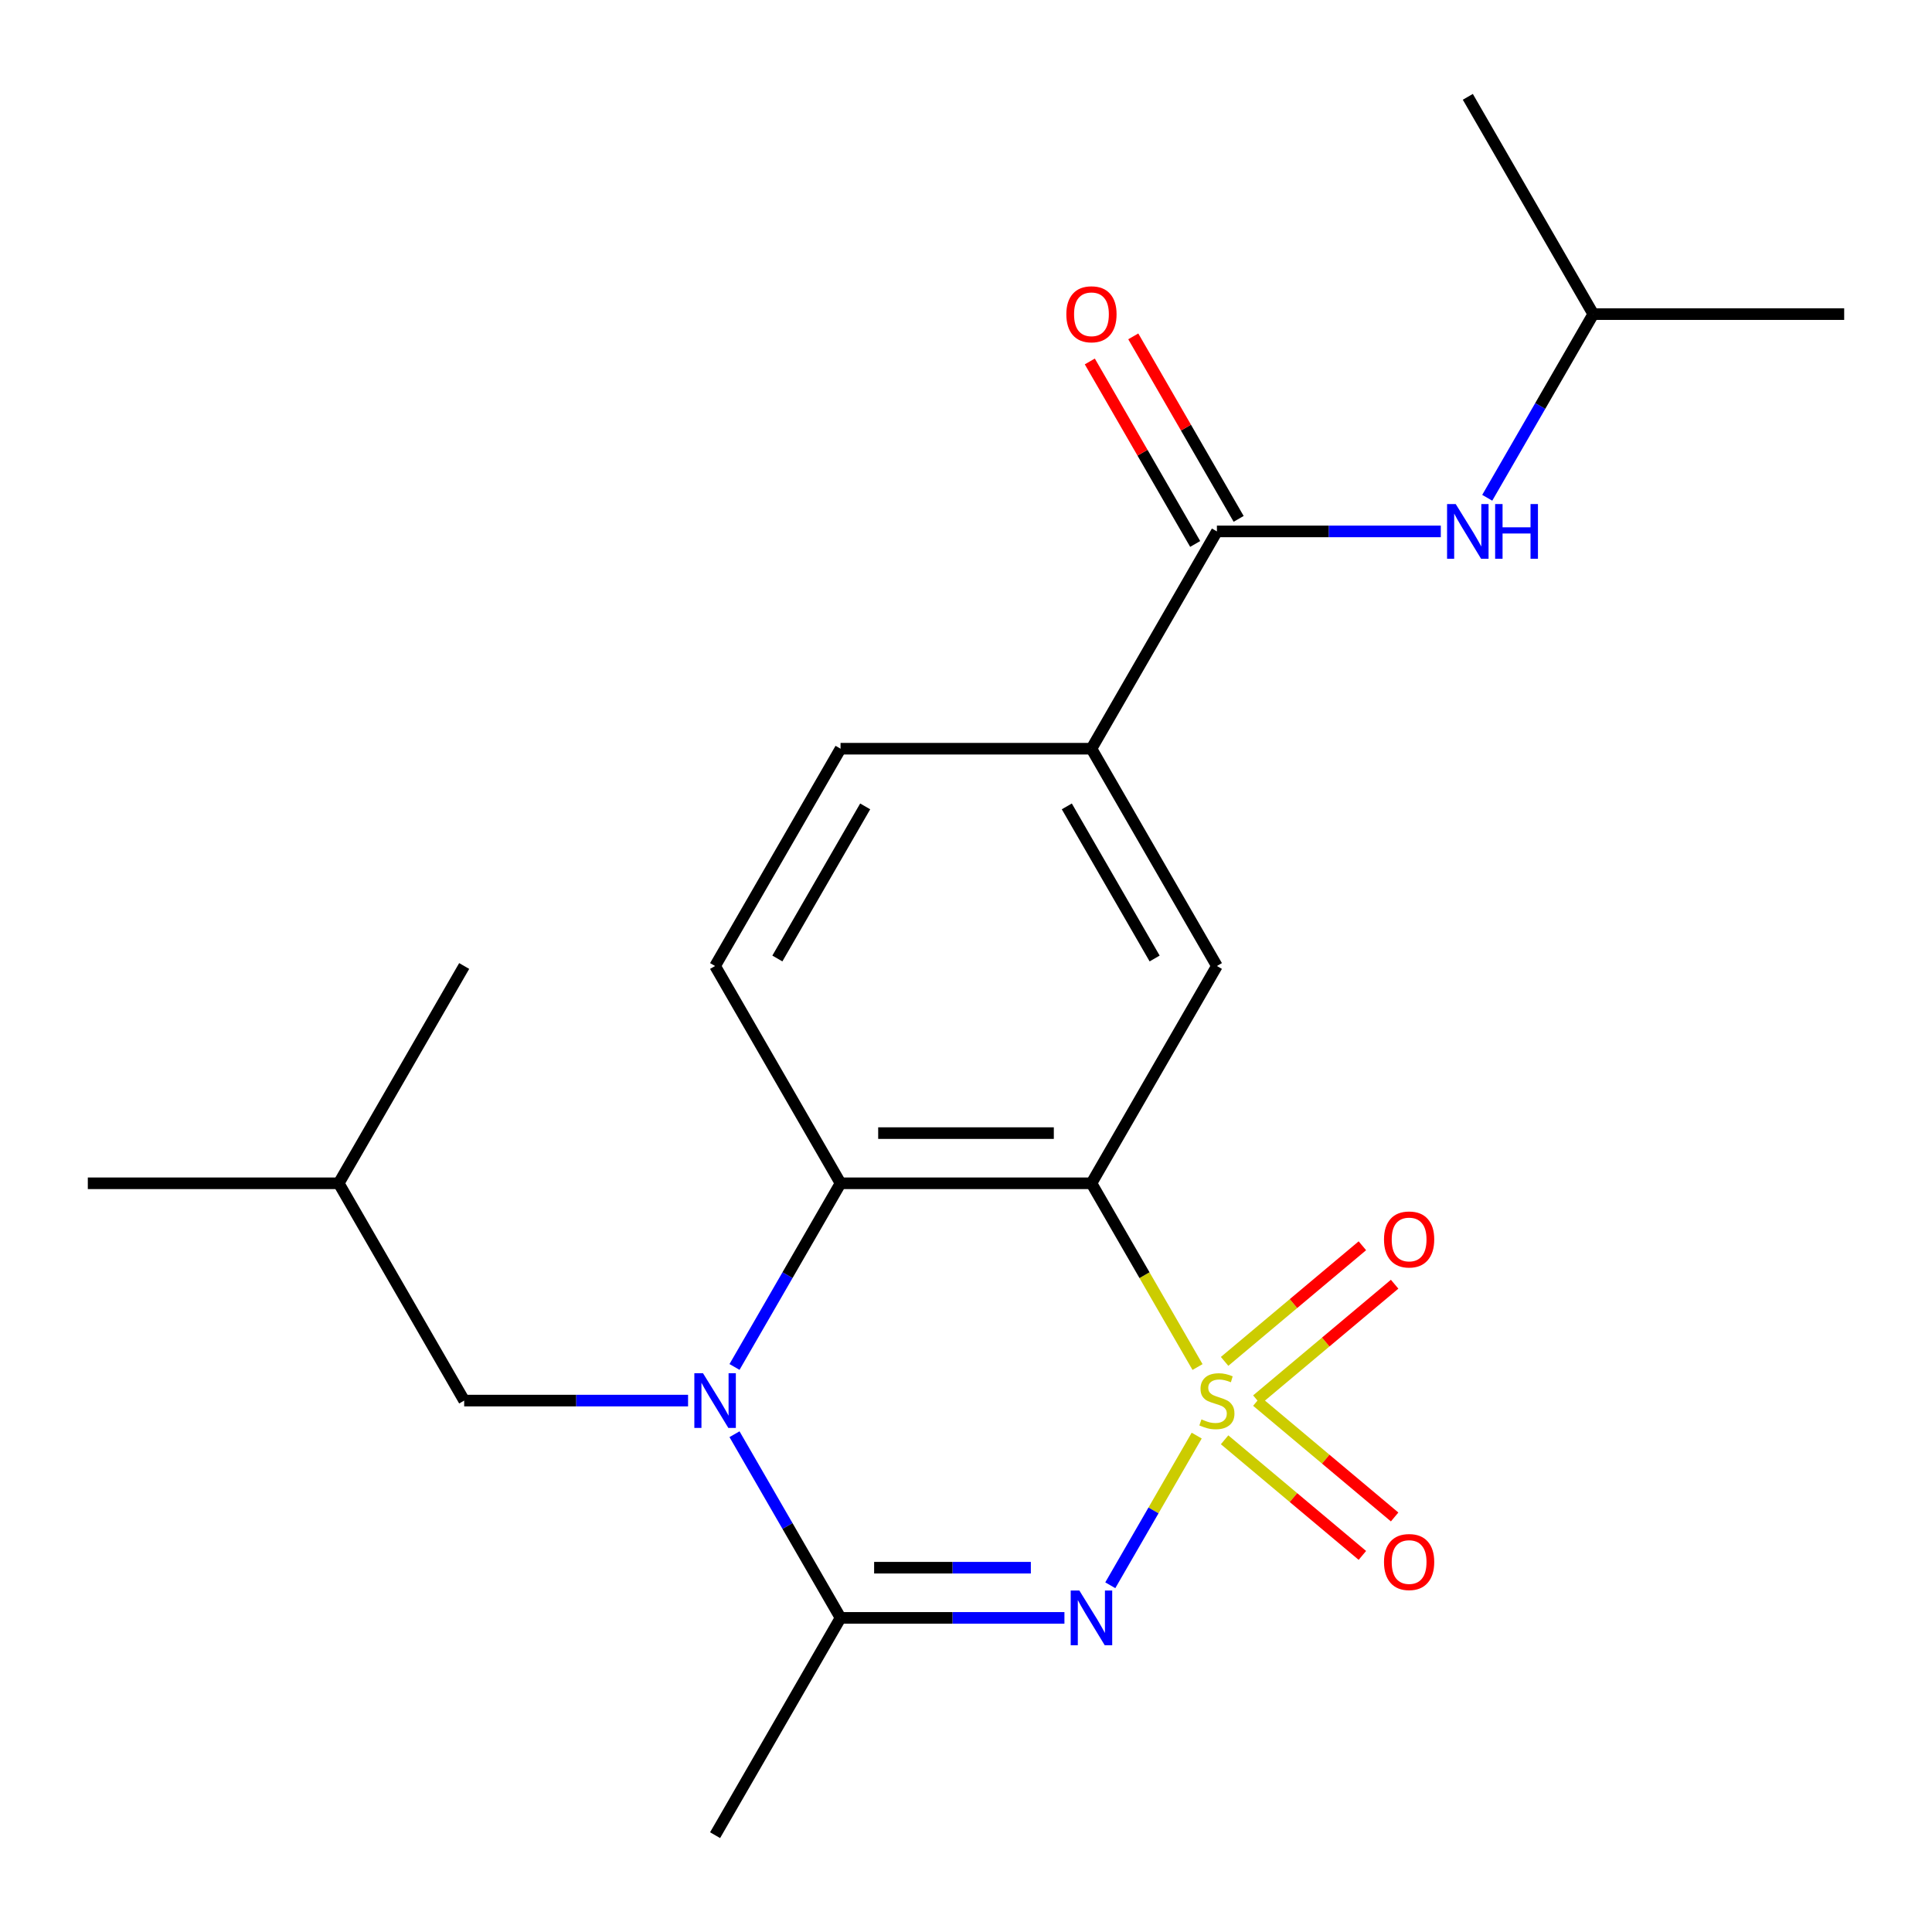 <?xml version='1.0' encoding='iso-8859-1'?>
<svg version='1.1' baseProfile='full'
              xmlns='http://www.w3.org/2000/svg'
                      xmlns:rdkit='http://www.rdkit.org/xml'
                      xmlns:xlink='http://www.w3.org/1999/xlink'
                  xml:space='preserve'
width='1000px' height='1000px' viewBox='0 0 1000 1000'>
<!-- END OF HEADER -->
<rect style='opacity:1.0;fill:#FFFFFF;stroke:none' width='1000' height='1000' x='0' y='0'> </rect>
<path class='bond-0' d='M 619.405,743.068 L 597.044,781.799' style='fill:none;fill-rule:evenodd;stroke:#CCCC00;stroke-width:6px;stroke-linecap:butt;stroke-linejoin:miter;stroke-opacity:1' />
<path class='bond-0' d='M 597.044,781.799 L 574.683,820.529' style='fill:none;fill-rule:evenodd;stroke:#0000FF;stroke-width:6px;stroke-linecap:butt;stroke-linejoin:miter;stroke-opacity:1' />
<path class='bond-1' d='M 619.843,707.575 L 592.389,660.023' style='fill:none;fill-rule:evenodd;stroke:#CCCC00;stroke-width:6px;stroke-linecap:butt;stroke-linejoin:miter;stroke-opacity:1' />
<path class='bond-1' d='M 592.389,660.023 L 564.935,612.471' style='fill:none;fill-rule:evenodd;stroke:#000000;stroke-width:6px;stroke-linecap:butt;stroke-linejoin:miter;stroke-opacity:1' />
<path class='bond-8' d='M 650.545,724.547 L 686.202,694.627' style='fill:none;fill-rule:evenodd;stroke:#CCCC00;stroke-width:6px;stroke-linecap:butt;stroke-linejoin:miter;stroke-opacity:1' />
<path class='bond-8' d='M 686.202,694.627 L 721.86,664.706' style='fill:none;fill-rule:evenodd;stroke:#FF0000;stroke-width:6px;stroke-linecap:butt;stroke-linejoin:miter;stroke-opacity:1' />
<path class='bond-8' d='M 633.849,704.65 L 669.507,674.729' style='fill:none;fill-rule:evenodd;stroke:#CCCC00;stroke-width:6px;stroke-linecap:butt;stroke-linejoin:miter;stroke-opacity:1' />
<path class='bond-8' d='M 669.507,674.729 L 705.164,644.809' style='fill:none;fill-rule:evenodd;stroke:#FF0000;stroke-width:6px;stroke-linecap:butt;stroke-linejoin:miter;stroke-opacity:1' />
<path class='bond-9' d='M 633.849,745.234 L 669.507,775.154' style='fill:none;fill-rule:evenodd;stroke:#CCCC00;stroke-width:6px;stroke-linecap:butt;stroke-linejoin:miter;stroke-opacity:1' />
<path class='bond-9' d='M 669.507,775.154 L 705.164,805.074' style='fill:none;fill-rule:evenodd;stroke:#FF0000;stroke-width:6px;stroke-linecap:butt;stroke-linejoin:miter;stroke-opacity:1' />
<path class='bond-9' d='M 650.545,725.336 L 686.202,755.257' style='fill:none;fill-rule:evenodd;stroke:#CCCC00;stroke-width:6px;stroke-linecap:butt;stroke-linejoin:miter;stroke-opacity:1' />
<path class='bond-9' d='M 686.202,755.257 L 721.86,785.177' style='fill:none;fill-rule:evenodd;stroke:#FF0000;stroke-width:6px;stroke-linecap:butt;stroke-linejoin:miter;stroke-opacity:1' />
<path class='bond-3' d='M 550.948,837.412 L 493.007,837.412' style='fill:none;fill-rule:evenodd;stroke:#0000FF;stroke-width:6px;stroke-linecap:butt;stroke-linejoin:miter;stroke-opacity:1' />
<path class='bond-3' d='M 493.007,837.412 L 435.065,837.412' style='fill:none;fill-rule:evenodd;stroke:#000000;stroke-width:6px;stroke-linecap:butt;stroke-linejoin:miter;stroke-opacity:1' />
<path class='bond-3' d='M 533.566,811.438 L 493.007,811.438' style='fill:none;fill-rule:evenodd;stroke:#0000FF;stroke-width:6px;stroke-linecap:butt;stroke-linejoin:miter;stroke-opacity:1' />
<path class='bond-3' d='M 493.007,811.438 L 452.447,811.438' style='fill:none;fill-rule:evenodd;stroke:#000000;stroke-width:6px;stroke-linecap:butt;stroke-linejoin:miter;stroke-opacity:1' />
<path class='bond-4' d='M 564.935,612.471 L 435.065,612.471' style='fill:none;fill-rule:evenodd;stroke:#000000;stroke-width:6px;stroke-linecap:butt;stroke-linejoin:miter;stroke-opacity:1' />
<path class='bond-4' d='M 545.455,586.497 L 454.545,586.497' style='fill:none;fill-rule:evenodd;stroke:#000000;stroke-width:6px;stroke-linecap:butt;stroke-linejoin:miter;stroke-opacity:1' />
<path class='bond-5' d='M 564.935,612.471 L 629.87,500' style='fill:none;fill-rule:evenodd;stroke:#000000;stroke-width:6px;stroke-linecap:butt;stroke-linejoin:miter;stroke-opacity:1' />
<path class='bond-2' d='M 380.18,707.535 L 407.622,660.003' style='fill:none;fill-rule:evenodd;stroke:#0000FF;stroke-width:6px;stroke-linecap:butt;stroke-linejoin:miter;stroke-opacity:1' />
<path class='bond-2' d='M 407.622,660.003 L 435.065,612.471' style='fill:none;fill-rule:evenodd;stroke:#000000;stroke-width:6px;stroke-linecap:butt;stroke-linejoin:miter;stroke-opacity:1' />
<path class='bond-12' d='M 356.143,724.942 L 298.201,724.942' style='fill:none;fill-rule:evenodd;stroke:#0000FF;stroke-width:6px;stroke-linecap:butt;stroke-linejoin:miter;stroke-opacity:1' />
<path class='bond-12' d='M 298.201,724.942 L 240.26,724.942' style='fill:none;fill-rule:evenodd;stroke:#000000;stroke-width:6px;stroke-linecap:butt;stroke-linejoin:miter;stroke-opacity:1' />
<path class='bond-22' d='M 380.18,742.348 L 407.622,789.88' style='fill:none;fill-rule:evenodd;stroke:#0000FF;stroke-width:6px;stroke-linecap:butt;stroke-linejoin:miter;stroke-opacity:1' />
<path class='bond-22' d='M 407.622,789.88 L 435.065,837.412' style='fill:none;fill-rule:evenodd;stroke:#000000;stroke-width:6px;stroke-linecap:butt;stroke-linejoin:miter;stroke-opacity:1' />
<path class='bond-15' d='M 435.065,837.412 L 370.13,949.883' style='fill:none;fill-rule:evenodd;stroke:#000000;stroke-width:6px;stroke-linecap:butt;stroke-linejoin:miter;stroke-opacity:1' />
<path class='bond-11' d='M 435.065,612.471 L 370.13,500' style='fill:none;fill-rule:evenodd;stroke:#000000;stroke-width:6px;stroke-linecap:butt;stroke-linejoin:miter;stroke-opacity:1' />
<path class='bond-7' d='M 629.87,500 L 564.935,387.529' style='fill:none;fill-rule:evenodd;stroke:#000000;stroke-width:6px;stroke-linecap:butt;stroke-linejoin:miter;stroke-opacity:1' />
<path class='bond-7' d='M 597.636,496.116 L 552.181,417.387' style='fill:none;fill-rule:evenodd;stroke:#000000;stroke-width:6px;stroke-linecap:butt;stroke-linejoin:miter;stroke-opacity:1' />
<path class='bond-6' d='M 629.87,275.058 L 564.935,387.529' style='fill:none;fill-rule:evenodd;stroke:#000000;stroke-width:6px;stroke-linecap:butt;stroke-linejoin:miter;stroke-opacity:1' />
<path class='bond-10' d='M 629.87,275.058 L 687.812,275.058' style='fill:none;fill-rule:evenodd;stroke:#000000;stroke-width:6px;stroke-linecap:butt;stroke-linejoin:miter;stroke-opacity:1' />
<path class='bond-10' d='M 687.812,275.058 L 745.754,275.058' style='fill:none;fill-rule:evenodd;stroke:#0000FF;stroke-width:6px;stroke-linecap:butt;stroke-linejoin:miter;stroke-opacity:1' />
<path class='bond-13' d='M 641.117,268.565 L 613.848,221.333' style='fill:none;fill-rule:evenodd;stroke:#000000;stroke-width:6px;stroke-linecap:butt;stroke-linejoin:miter;stroke-opacity:1' />
<path class='bond-13' d='M 613.848,221.333 L 586.578,174.101' style='fill:none;fill-rule:evenodd;stroke:#FF0000;stroke-width:6px;stroke-linecap:butt;stroke-linejoin:miter;stroke-opacity:1' />
<path class='bond-13' d='M 618.623,281.552 L 591.354,234.32' style='fill:none;fill-rule:evenodd;stroke:#000000;stroke-width:6px;stroke-linecap:butt;stroke-linejoin:miter;stroke-opacity:1' />
<path class='bond-13' d='M 591.354,234.32 L 564.084,187.088' style='fill:none;fill-rule:evenodd;stroke:#FF0000;stroke-width:6px;stroke-linecap:butt;stroke-linejoin:miter;stroke-opacity:1' />
<path class='bond-14' d='M 564.935,387.529 L 435.065,387.529' style='fill:none;fill-rule:evenodd;stroke:#000000;stroke-width:6px;stroke-linecap:butt;stroke-linejoin:miter;stroke-opacity:1' />
<path class='bond-16' d='M 769.79,257.652 L 797.233,210.12' style='fill:none;fill-rule:evenodd;stroke:#0000FF;stroke-width:6px;stroke-linecap:butt;stroke-linejoin:miter;stroke-opacity:1' />
<path class='bond-16' d='M 797.233,210.12 L 824.675,162.588' style='fill:none;fill-rule:evenodd;stroke:#000000;stroke-width:6px;stroke-linecap:butt;stroke-linejoin:miter;stroke-opacity:1' />
<path class='bond-23' d='M 370.13,500 L 435.065,387.529' style='fill:none;fill-rule:evenodd;stroke:#000000;stroke-width:6px;stroke-linecap:butt;stroke-linejoin:miter;stroke-opacity:1' />
<path class='bond-23' d='M 402.364,496.116 L 447.819,417.387' style='fill:none;fill-rule:evenodd;stroke:#000000;stroke-width:6px;stroke-linecap:butt;stroke-linejoin:miter;stroke-opacity:1' />
<path class='bond-17' d='M 240.26,724.942 L 175.325,612.471' style='fill:none;fill-rule:evenodd;stroke:#000000;stroke-width:6px;stroke-linecap:butt;stroke-linejoin:miter;stroke-opacity:1' />
<path class='bond-18' d='M 824.675,162.588 L 954.545,162.588' style='fill:none;fill-rule:evenodd;stroke:#000000;stroke-width:6px;stroke-linecap:butt;stroke-linejoin:miter;stroke-opacity:1' />
<path class='bond-19' d='M 824.675,162.588 L 759.74,50.117' style='fill:none;fill-rule:evenodd;stroke:#000000;stroke-width:6px;stroke-linecap:butt;stroke-linejoin:miter;stroke-opacity:1' />
<path class='bond-20' d='M 175.325,612.471 L 45.455,612.471' style='fill:none;fill-rule:evenodd;stroke:#000000;stroke-width:6px;stroke-linecap:butt;stroke-linejoin:miter;stroke-opacity:1' />
<path class='bond-21' d='M 175.325,612.471 L 240.26,500' style='fill:none;fill-rule:evenodd;stroke:#000000;stroke-width:6px;stroke-linecap:butt;stroke-linejoin:miter;stroke-opacity:1' />
<path  class='atom-0' d='M 621.87 734.662
Q 622.19 734.782, 623.51 735.342
Q 624.83 735.902, 626.27 736.262
Q 627.75 736.582, 629.19 736.582
Q 631.87 736.582, 633.43 735.302
Q 634.99 733.982, 634.99 731.702
Q 634.99 730.142, 634.19 729.182
Q 633.43 728.222, 632.23 727.702
Q 631.03 727.182, 629.03 726.582
Q 626.51 725.822, 624.99 725.102
Q 623.51 724.382, 622.43 722.862
Q 621.39 721.342, 621.39 718.782
Q 621.39 715.222, 623.79 713.022
Q 626.23 710.822, 631.03 710.822
Q 634.31 710.822, 638.03 712.382
L 637.11 715.462
Q 633.71 714.062, 631.15 714.062
Q 628.39 714.062, 626.87 715.222
Q 625.35 716.342, 625.39 718.302
Q 625.39 719.822, 626.15 720.742
Q 626.95 721.662, 628.07 722.182
Q 629.23 722.702, 631.15 723.302
Q 633.71 724.102, 635.23 724.902
Q 636.75 725.702, 637.83 727.342
Q 638.95 728.942, 638.95 731.702
Q 638.95 735.622, 636.31 737.742
Q 633.71 739.822, 629.35 739.822
Q 626.83 739.822, 624.91 739.262
Q 623.03 738.742, 620.79 737.822
L 621.87 734.662
' fill='#CCCC00'/>
<path  class='atom-1' d='M 558.675 823.252
L 567.955 838.252
Q 568.875 839.732, 570.355 842.412
Q 571.835 845.092, 571.915 845.252
L 571.915 823.252
L 575.675 823.252
L 575.675 851.572
L 571.795 851.572
L 561.835 835.172
Q 560.675 833.252, 559.435 831.052
Q 558.235 828.852, 557.875 828.172
L 557.875 851.572
L 554.195 851.572
L 554.195 823.252
L 558.675 823.252
' fill='#0000FF'/>
<path  class='atom-3' d='M 363.87 710.782
L 373.15 725.782
Q 374.07 727.262, 375.55 729.942
Q 377.03 732.622, 377.11 732.782
L 377.11 710.782
L 380.87 710.782
L 380.87 739.102
L 376.99 739.102
L 367.03 722.702
Q 365.87 720.782, 364.63 718.582
Q 363.43 716.382, 363.07 715.702
L 363.07 739.102
L 359.39 739.102
L 359.39 710.782
L 363.87 710.782
' fill='#0000FF'/>
<path  class='atom-9' d='M 716.356 641.543
Q 716.356 634.743, 719.716 630.943
Q 723.076 627.143, 729.356 627.143
Q 735.636 627.143, 738.996 630.943
Q 742.356 634.743, 742.356 641.543
Q 742.356 648.423, 738.956 652.343
Q 735.556 656.223, 729.356 656.223
Q 723.116 656.223, 719.716 652.343
Q 716.356 648.463, 716.356 641.543
M 729.356 653.023
Q 733.676 653.023, 735.996 650.143
Q 738.356 647.223, 738.356 641.543
Q 738.356 635.983, 735.996 633.183
Q 733.676 630.343, 729.356 630.343
Q 725.036 630.343, 722.676 633.143
Q 720.356 635.943, 720.356 641.543
Q 720.356 647.263, 722.676 650.143
Q 725.036 653.023, 729.356 653.023
' fill='#FF0000'/>
<path  class='atom-10' d='M 716.356 808.501
Q 716.356 801.701, 719.716 797.901
Q 723.076 794.101, 729.356 794.101
Q 735.636 794.101, 738.996 797.901
Q 742.356 801.701, 742.356 808.501
Q 742.356 815.381, 738.956 819.301
Q 735.556 823.181, 729.356 823.181
Q 723.116 823.181, 719.716 819.301
Q 716.356 815.421, 716.356 808.501
M 729.356 819.981
Q 733.676 819.981, 735.996 817.101
Q 738.356 814.181, 738.356 808.501
Q 738.356 802.941, 735.996 800.141
Q 733.676 797.301, 729.356 797.301
Q 725.036 797.301, 722.676 800.101
Q 720.356 802.901, 720.356 808.501
Q 720.356 814.221, 722.676 817.101
Q 725.036 819.981, 729.356 819.981
' fill='#FF0000'/>
<path  class='atom-11' d='M 753.48 260.898
L 762.76 275.898
Q 763.68 277.378, 765.16 280.058
Q 766.64 282.738, 766.72 282.898
L 766.72 260.898
L 770.48 260.898
L 770.48 289.218
L 766.6 289.218
L 756.64 272.818
Q 755.48 270.898, 754.24 268.698
Q 753.04 266.498, 752.68 265.818
L 752.68 289.218
L 749 289.218
L 749 260.898
L 753.48 260.898
' fill='#0000FF'/>
<path  class='atom-11' d='M 773.88 260.898
L 777.72 260.898
L 777.72 272.938
L 792.2 272.938
L 792.2 260.898
L 796.04 260.898
L 796.04 289.218
L 792.2 289.218
L 792.2 276.138
L 777.72 276.138
L 777.72 289.218
L 773.88 289.218
L 773.88 260.898
' fill='#0000FF'/>
<path  class='atom-14' d='M 551.935 162.668
Q 551.935 155.868, 555.295 152.068
Q 558.655 148.268, 564.935 148.268
Q 571.215 148.268, 574.575 152.068
Q 577.935 155.868, 577.935 162.668
Q 577.935 169.548, 574.535 173.468
Q 571.135 177.348, 564.935 177.348
Q 558.695 177.348, 555.295 173.468
Q 551.935 169.588, 551.935 162.668
M 564.935 174.148
Q 569.255 174.148, 571.575 171.268
Q 573.935 168.348, 573.935 162.668
Q 573.935 157.108, 571.575 154.308
Q 569.255 151.468, 564.935 151.468
Q 560.615 151.468, 558.255 154.268
Q 555.935 157.068, 555.935 162.668
Q 555.935 168.388, 558.255 171.268
Q 560.615 174.148, 564.935 174.148
' fill='#FF0000'/>
</svg>

